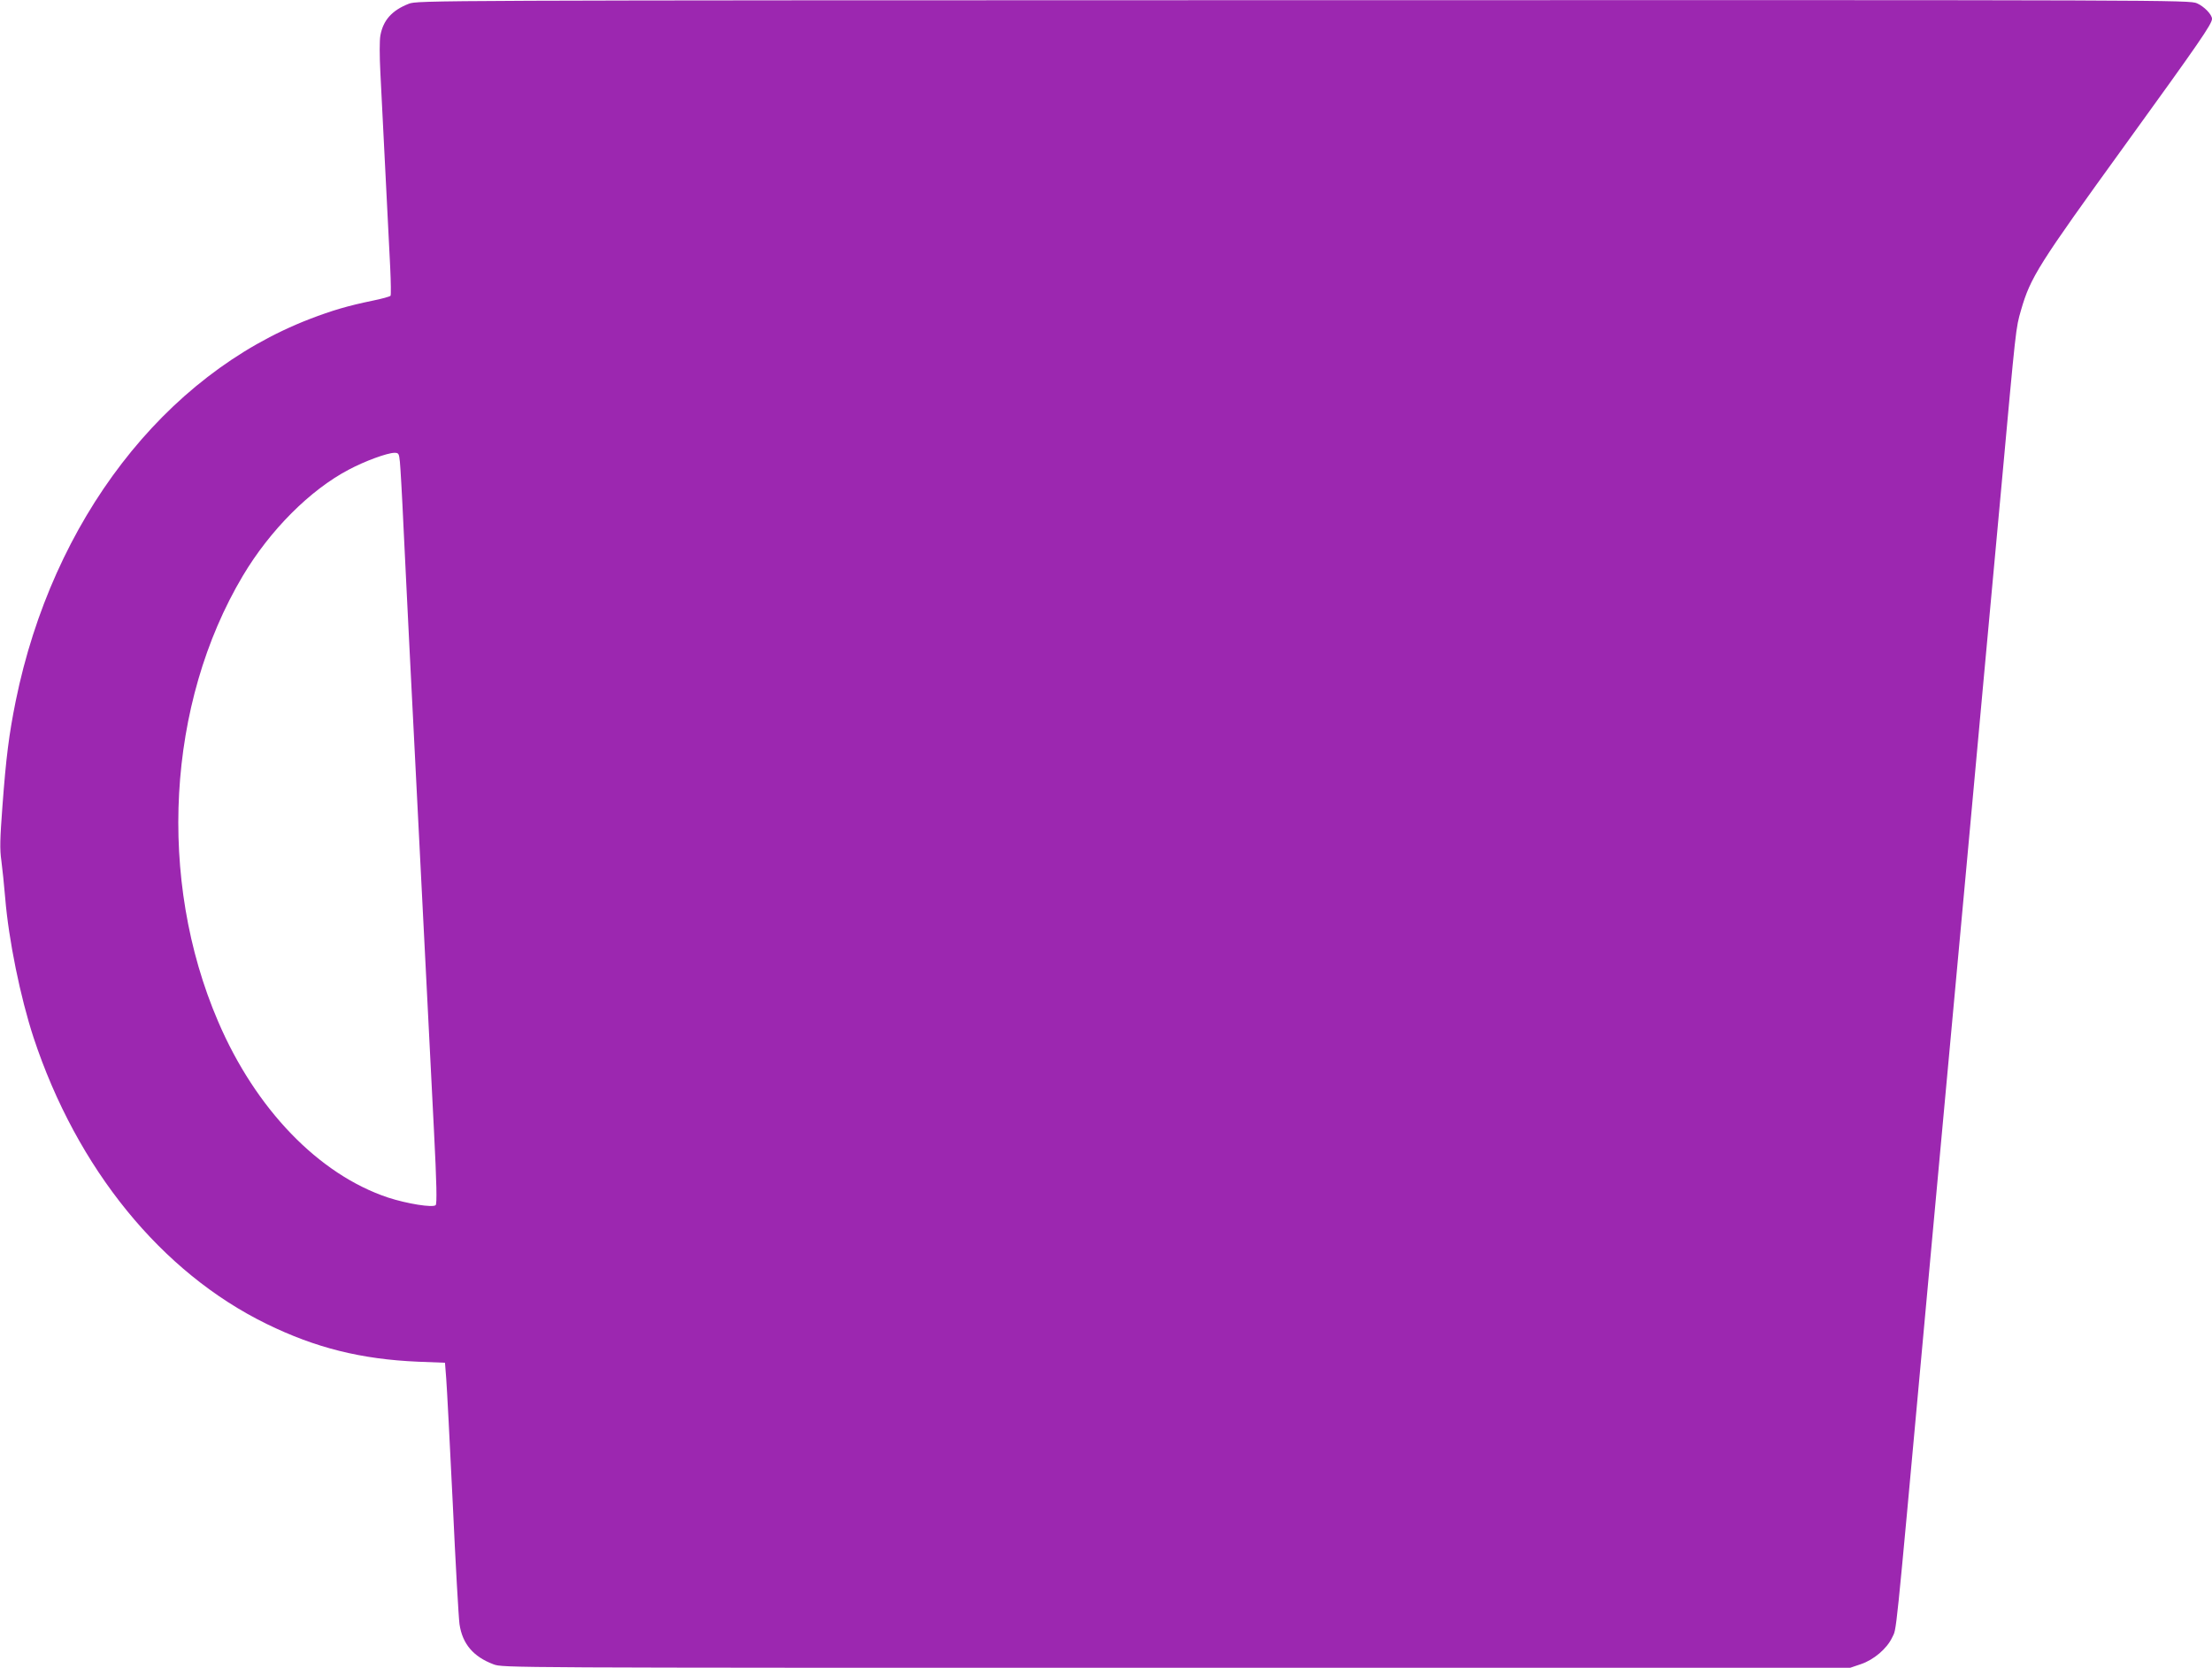 <?xml version="1.0" standalone="no"?>
<!DOCTYPE svg PUBLIC "-//W3C//DTD SVG 20010904//EN"
 "http://www.w3.org/TR/2001/REC-SVG-20010904/DTD/svg10.dtd">
<svg version="1.0" xmlns="http://www.w3.org/2000/svg"
 width="1280pt" height="965pt" viewBox="0 0 1280 965"
 preserveAspectRatio="xMidYMid meet">
<g transform="translate(0,965) scale(0.1,-0.1)"
fill="#9c27b0" stroke="none">
<path d="M2365 9628 c-97 -38 -148 -95 -164 -184 -5 -28 -5 -116 0 -213 14
-278 49 -967 57 -1129 4 -85 5 -158 2 -163 -3 -5 -51 -18 -105 -29 -141 -29
-233 -56 -363 -106 -842 -325 -1488 -1164 -1701 -2210 -39 -193 -56 -326 -77
-610 -14 -188 -16 -247 -6 -315 6 -46 16 -142 22 -214 20 -244 88 -576 164
-808 251 -759 739 -1359 1348 -1657 284 -139 548 -205 878 -219 l155 -6 7 -90
c4 -49 21 -376 38 -725 16 -349 34 -663 39 -698 17 -114 80 -188 197 -232 55
-20 58 -20 3952 -20 l3898 0 62 21 c75 25 151 90 181 154 27 58 14 -68 181
1755 11 124 34 369 50 545 16 176 61 664 100 1085 39 421 84 909 100 1085 16
176 39 421 50 545 11 124 34 369 50 545 16 176 61 664 100 1085 87 951 84 928
115 1036 55 190 99 260 602 955 429 593 503 700 503 730 0 25 -46 72 -87 90
-44 19 -149 19 -5171 18 -5078 -1 -5127 -1 -5177 -21z m-51 -2650 c3 -29 13
-199 21 -378 9 -179 24 -498 35 -710 11 -212 33 -655 50 -985 17 -330 39 -773
50 -985 11 -212 29 -575 41 -808 16 -312 18 -427 10 -435 -16 -16 -166 8 -276
44 -401 134 -766 512 -983 1019 -353 822 -296 1840 143 2578 157 264 389 497
614 615 94 50 221 96 263 97 25 0 27 -4 32 -52z"/>
</g>
</svg>
